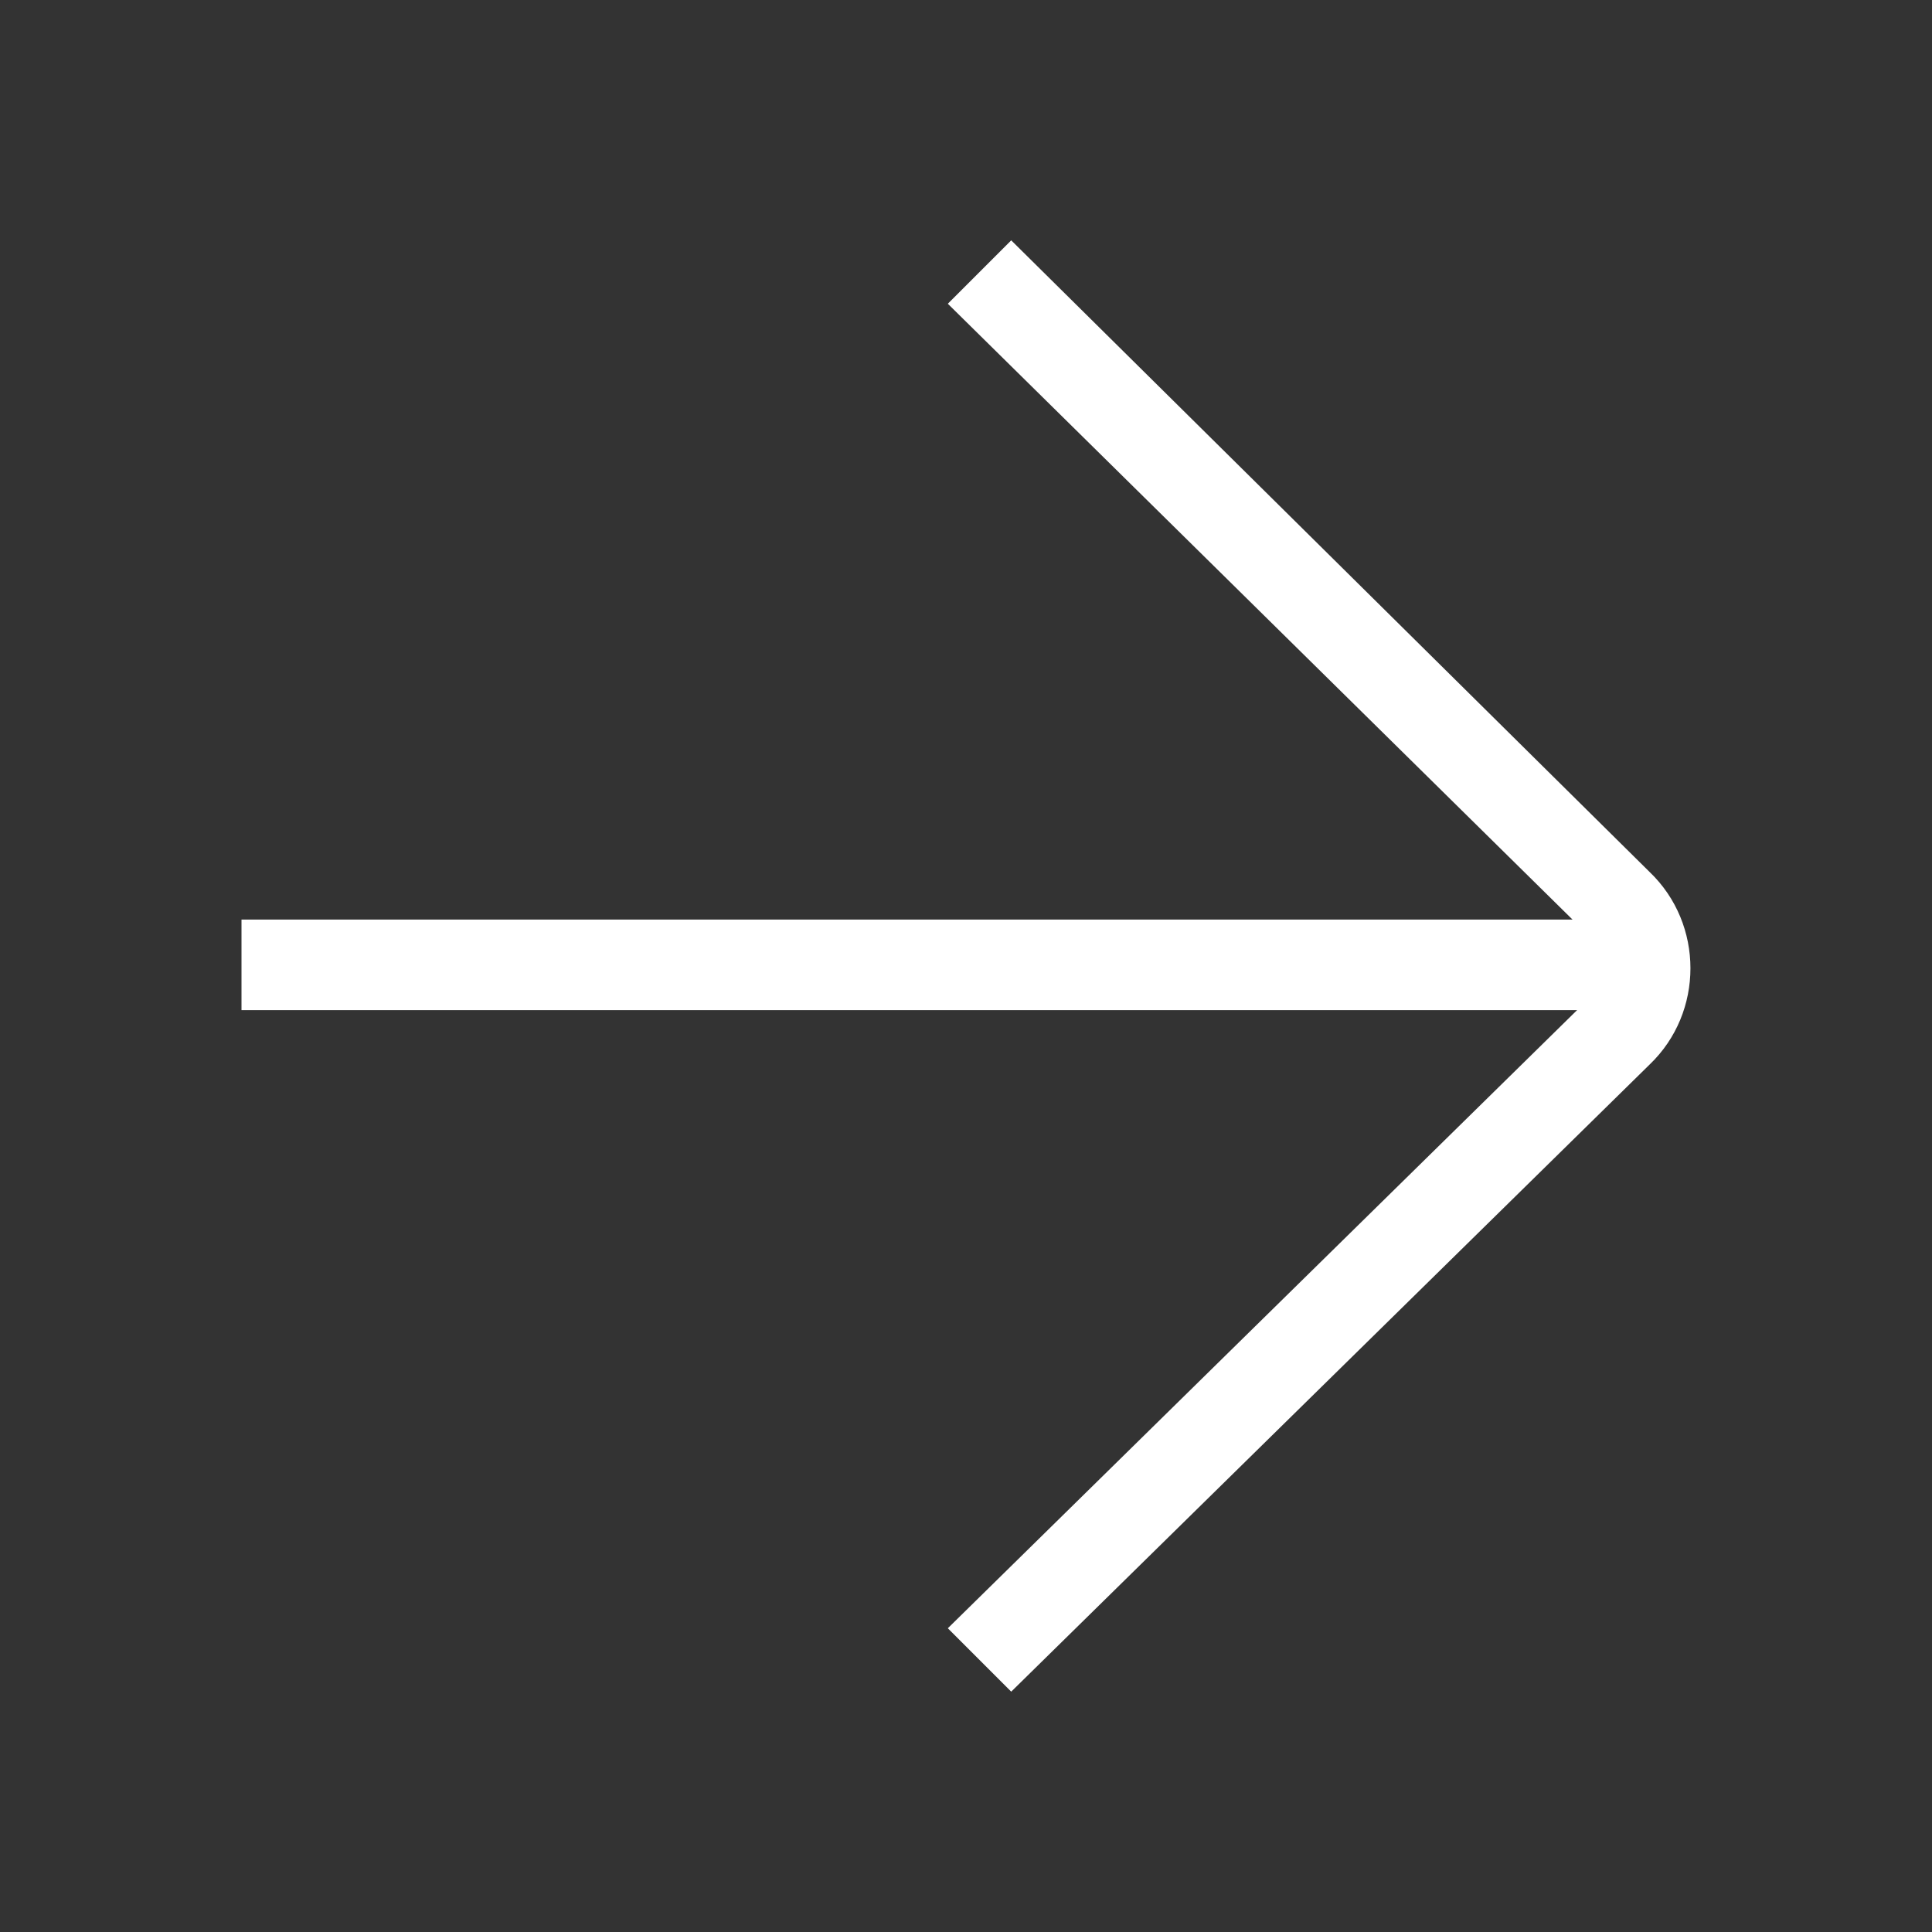 <svg xmlns="http://www.w3.org/2000/svg" width="32" height="32" viewBox="0 0 32 32" fill="none"><rect x="0" y="0" width="32" height="32" fill="#333333" stroke="none"/><path d="M15.699 5.031L26.274 15.456C26.574 15.756 26.574 16.244 26.274 16.581L15.699 26.969L16.749 28.019L27.324 17.631C28.224 16.769 28.224 15.306 27.324 14.444L16.749 3.981L15.699 5.031Z" fill="white"></path><path d="M27.25 16.731L4 16.731L4 15.231L27.25 15.231L27.25 16.731Z" fill="white"></path></svg>